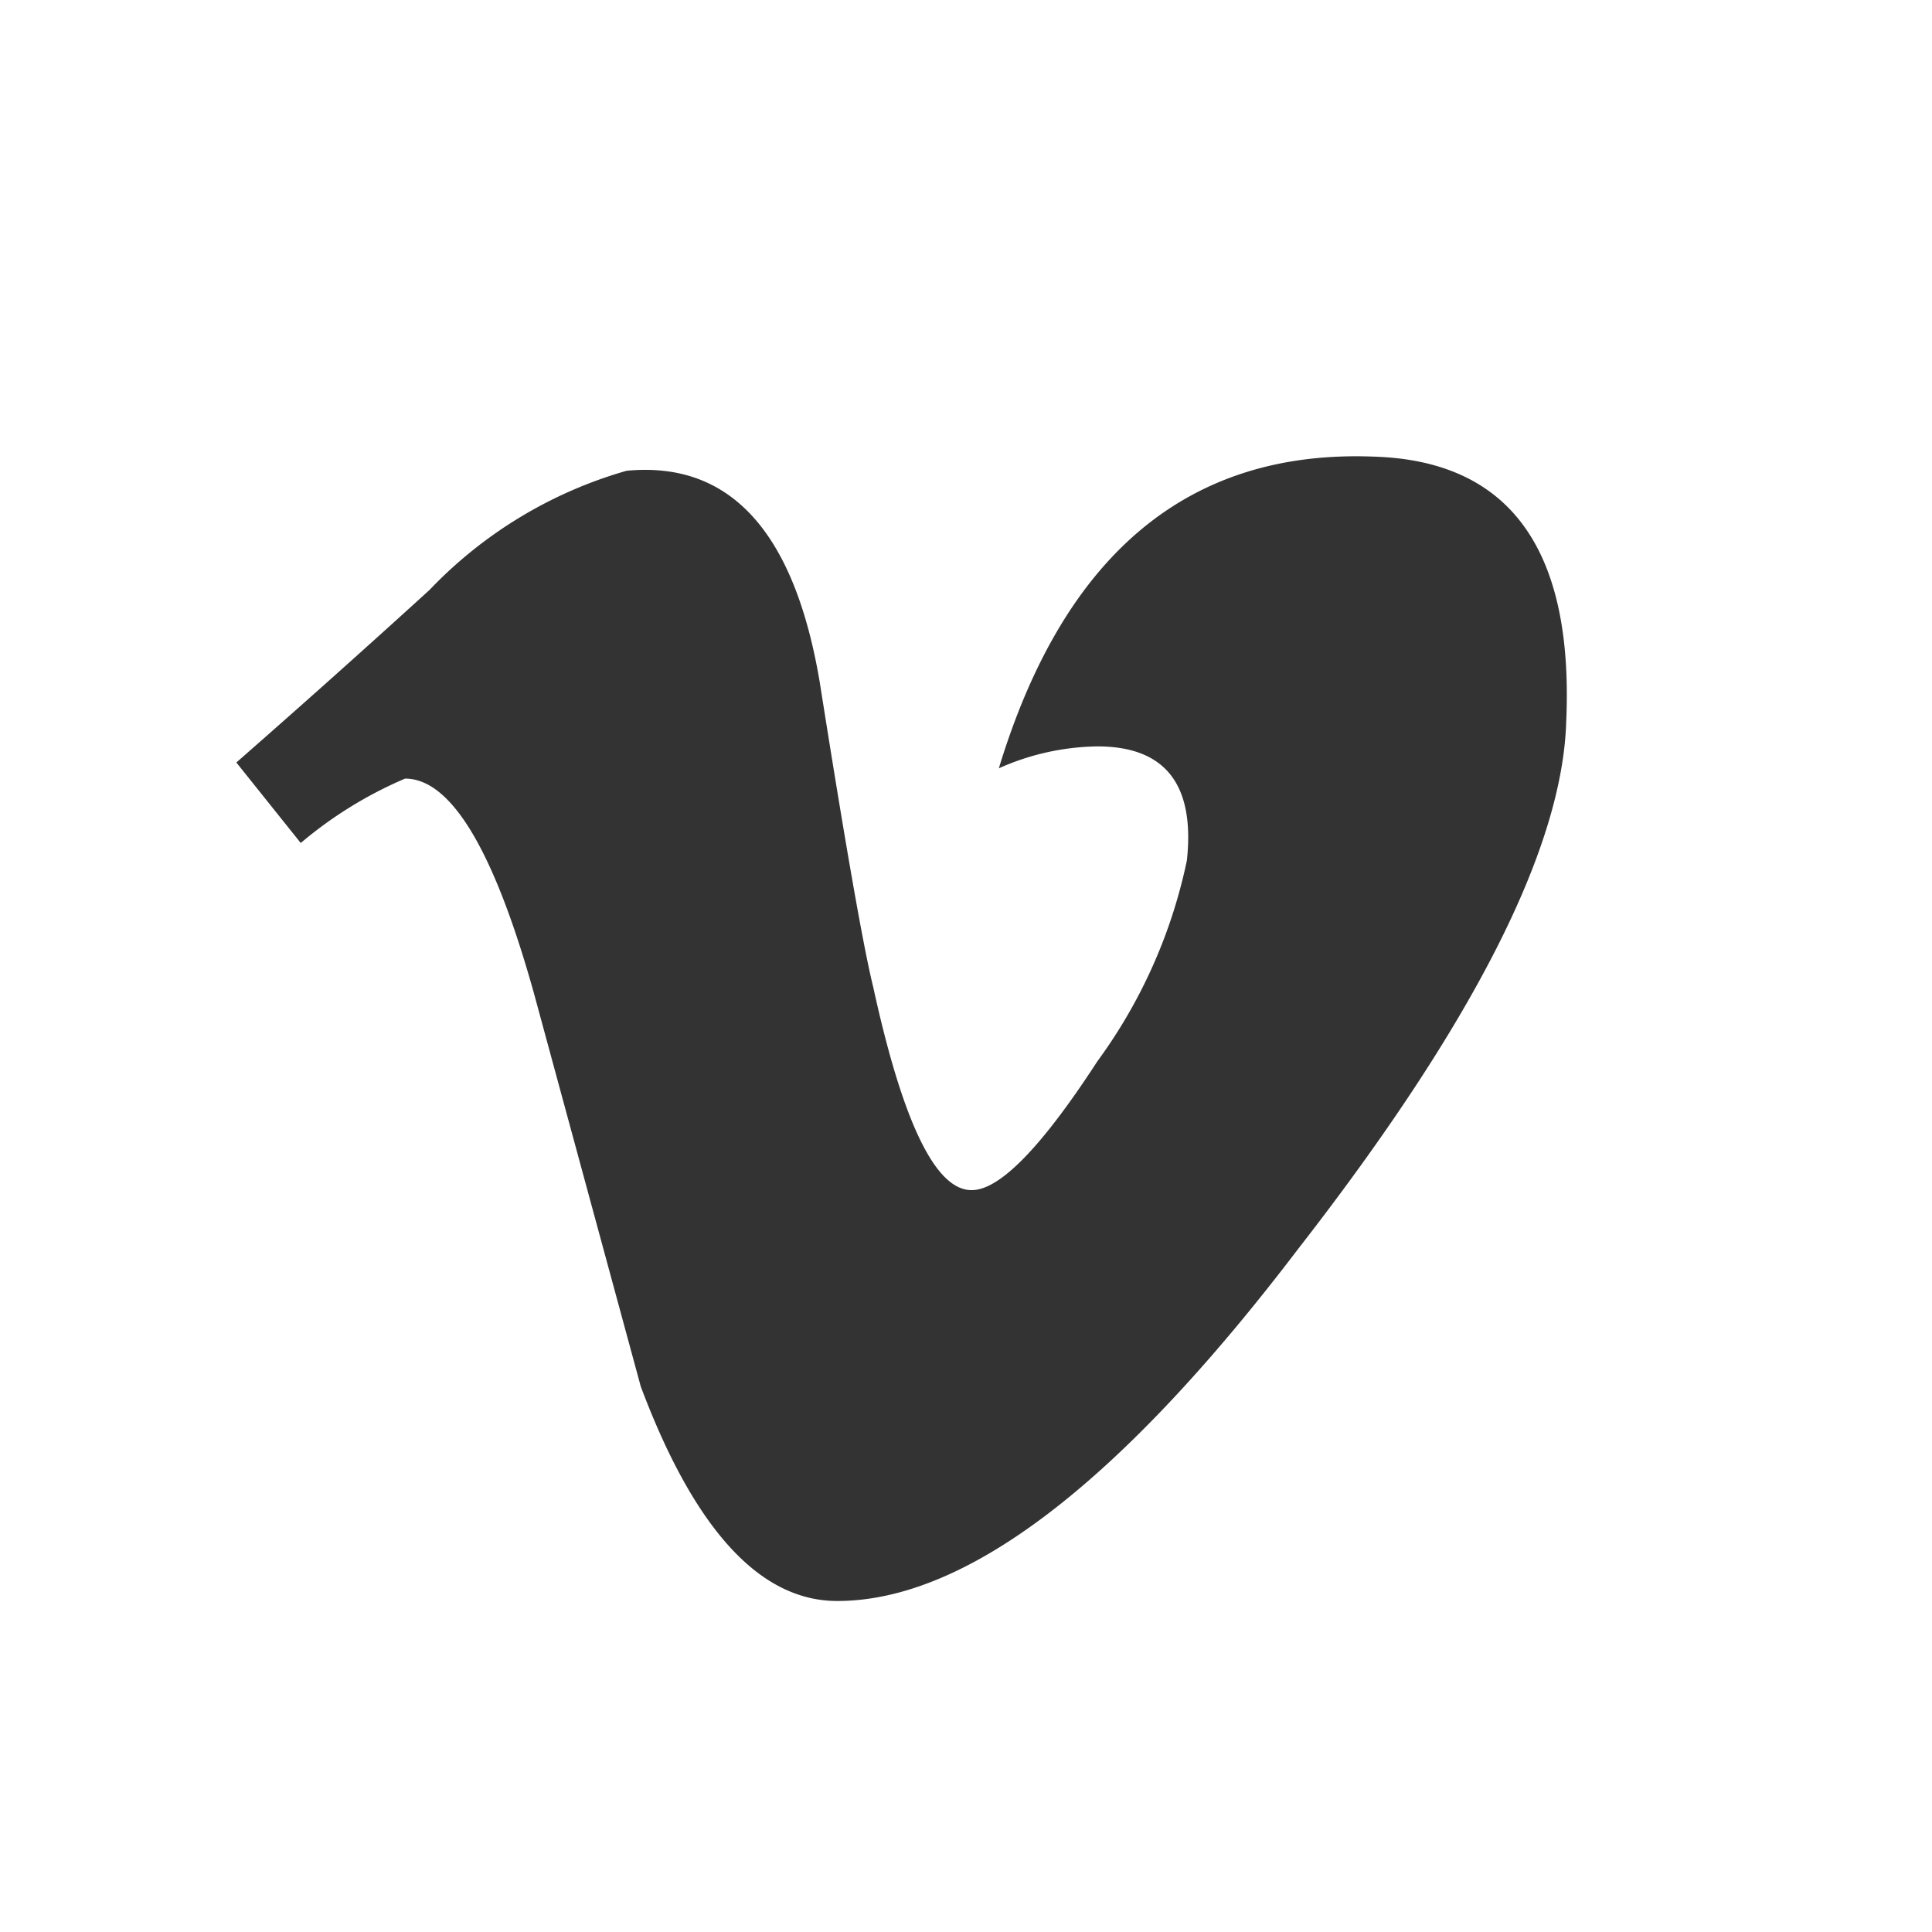 <svg id="Ebene_1" data-name="Ebene 1" xmlns="http://www.w3.org/2000/svg" viewBox="0 0 30 30"><rect x="0" y="0" width="30" height="30" fill="#333333" stroke="none"/><defs><style>.cls-1{fill:#fff;}</style></defs><title>Vimeo_w</title><path class="cls-1" d="M17,17V47H47V17ZM37.16,36.39Q33,41.86,30,41.86q-1.8,0-3.05-3.33l-1.66-6.11q-.93-3.33-2-3.33a6.38,6.38,0,0,0-1.62,1l-1-1.25q1.53-1.34,3-2.68a6.82,6.82,0,0,1,3.06-1.85q2.41-.23,3,3.29.6,3.8.83,4.73.69,3.16,1.53,3.15.65,0,1.95-2a8.06,8.06,0,0,0,1.39-3.12q.19-1.77-1.39-1.77a3.87,3.87,0,0,0-1.53.34q1.52-5,5.81-4.84,3.18.09,3,4.12Q41.23,31.16,37.16,36.39Z" transform="translate(-17 -17)"/></svg>